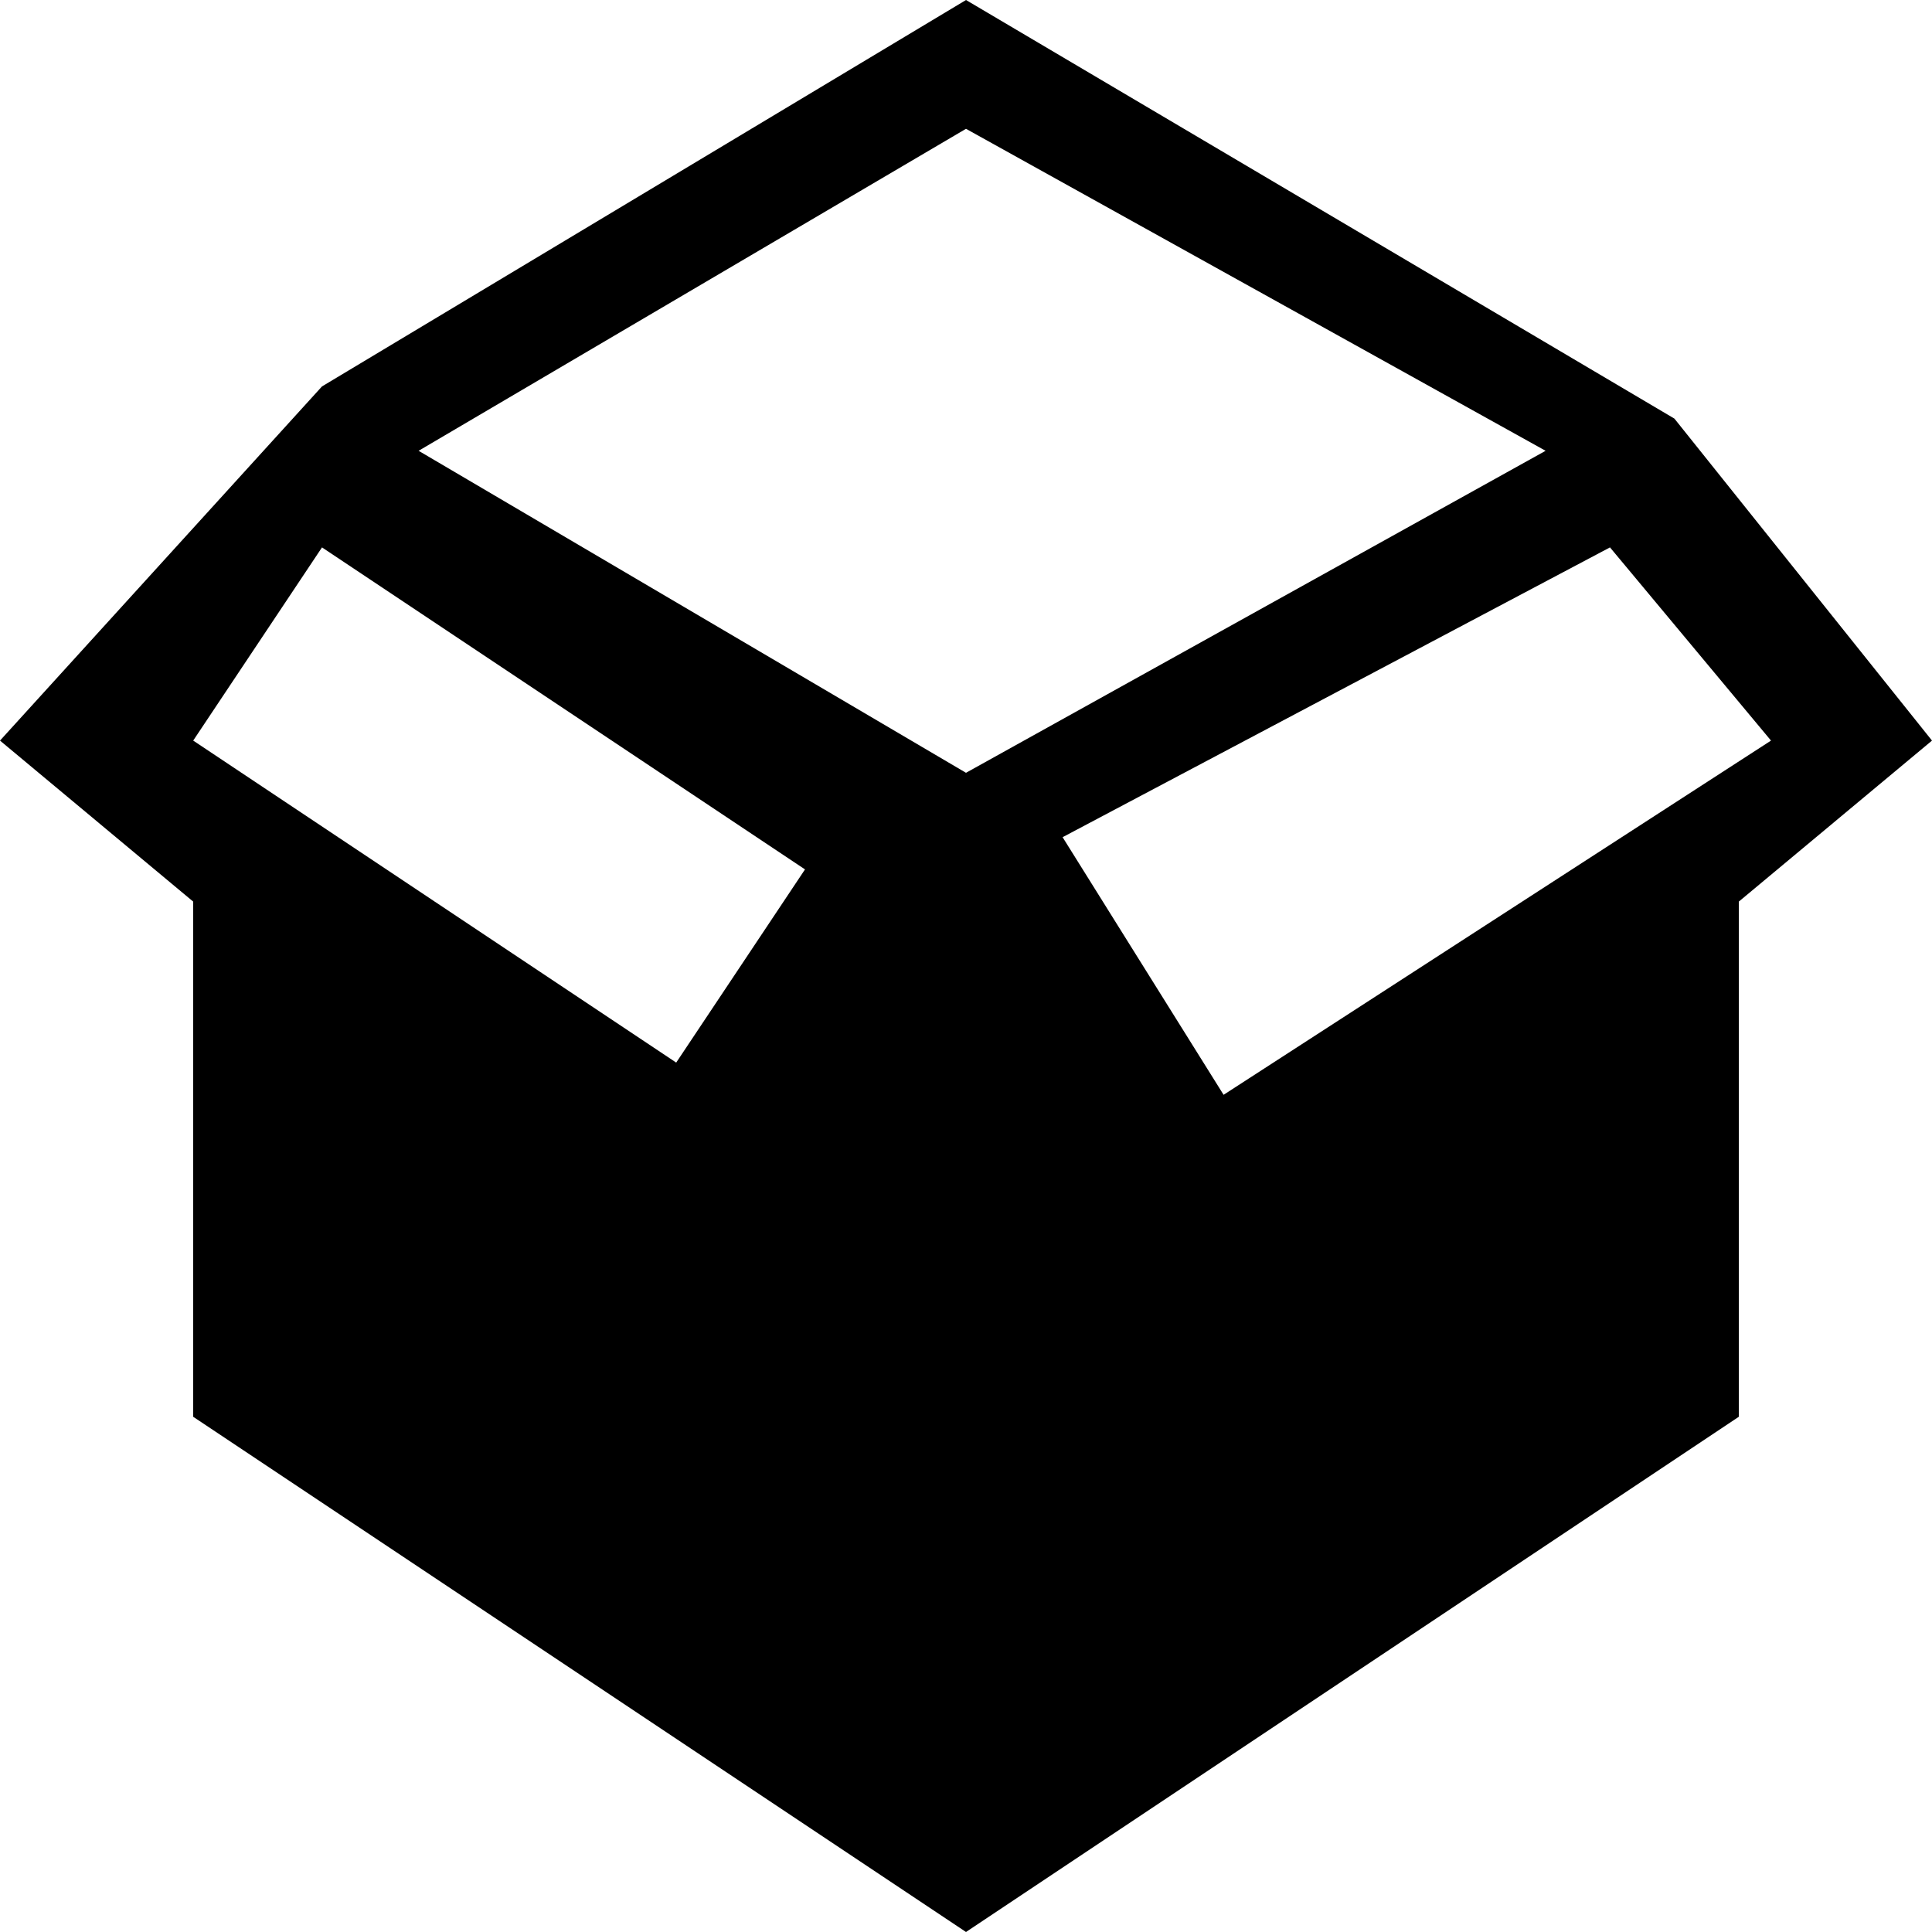 <?xml version="1.0" encoding="UTF-8"?> <svg xmlns="http://www.w3.org/2000/svg" width="88" height="88" viewBox="0 0 88 88" fill="none"> <path fill-rule="evenodd" clip-rule="evenodd" d="M8.8 41.067V64.533L44 88L79.2 64.533V41.067L88 33.733L76.267 19.067L44 0L14.667 17.6L0 33.733L8.8 41.067ZM44 35.2L19.067 20.533L44 5.867L70.4 20.533L44 35.2ZM8.8 33.733L30.8 48.4L36.667 39.6L14.667 24.933L8.8 33.733ZM55.733 49.867L48.4 38.133L73.333 24.933L80.667 33.733L55.733 49.867Z" fill="black"></path> </svg> 